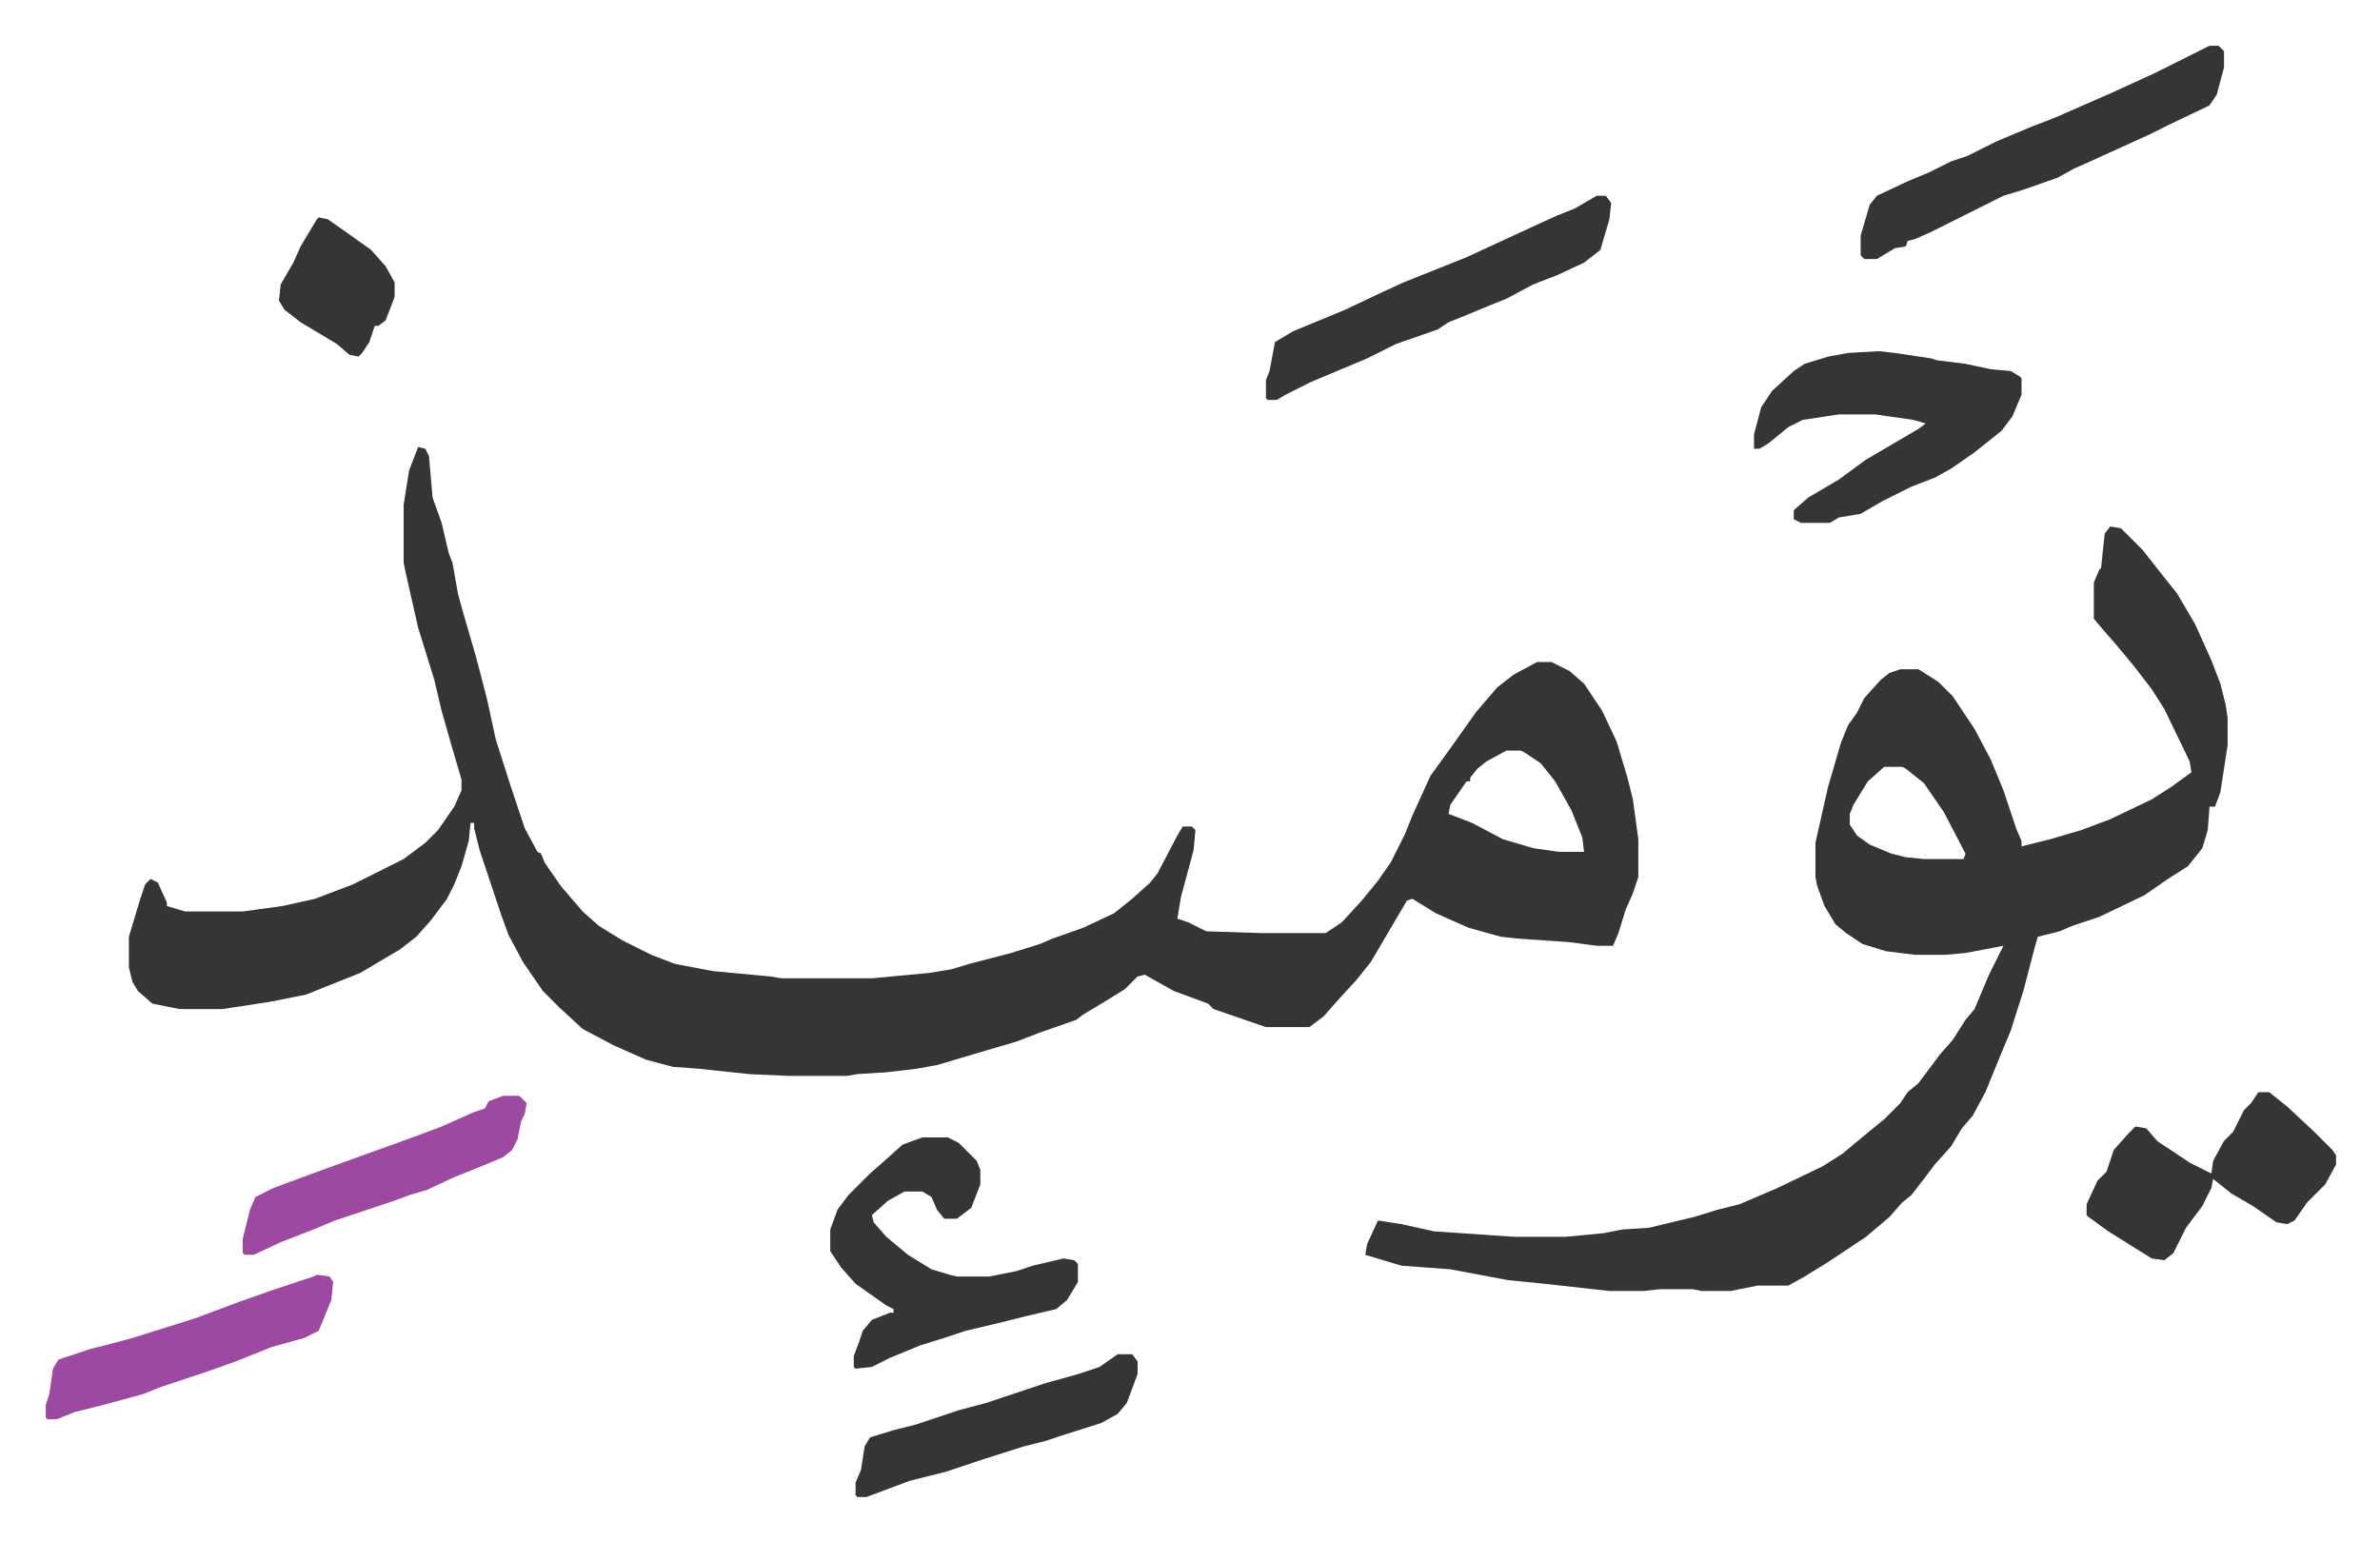 <svg xmlns="http://www.w3.org/2000/svg" viewBox="-25.3 402.7 1316.6 852.6">
    <path fill="#353535" id="rule_normal" d="m206 650 4 1 2 4 2 23 5 14 4 17 2 5 3 17 3 11 7 24 6 23 5 23 8 25 8 24 7 13 2 1 2 5 9 13 12 14 9 8 13 8 16 8 13 5 21 4 32 3 6 1h50l32-3 12-2 10-3 23-6 16-5 7-3 17-6 17-8 10-8 10-9 4-5 11-21 3-5h5l2 2-1 11-7 26-2 12 6 2 10 5 31 1h35l9-6 11-12 9-11 7-10 8-16 4-10 10-22 13-18 12-17 6-7 6-7 9-7 13-7h8l10 5 8 7 10 15 8 17 6 20 3 12 3 22v21l-3 9-4 9-4 13-3 7h-9l-15-2-29-2-9-1-18-5-18-8-13-8-3 1-10 17-10 17-8 10-11 12-7 8-8 6h-24l-29-10-3-3-19-7-16-9-4 1-7 7-13 8-10 6-4 3-20 7-13 5-17 5-27 8-11 2-17 2-16 1-6 1h-32l-22-1-28-3-14-1-15-4-18-8-17-9-13-12-9-9-11-16-8-15-4-11-12-36-3-12v-3h-2l-1 10-4 14-4 10-4 8-9 12-8 9-9 7-22 13-15 6-15 6-20 4-13 2-13 2H74l-15-3-8-7-3-5-2-8v-17l6-20 3-9 3-3 4 2 5 11v2l10 3h32l22-3 18-4 21-8 28-14 12-9 7-7 9-13 4-9v-6l-5-17-6-21-4-17-9-29-7-31-1-5v-32l3-19zm602 168-11 6-5 4-4 5v2h-2l-9 13-1 5 13 5 17 9 17 5 14 2h14l-1-8-6-15-9-16-8-10-9-6-2-1zm334-124 6 1 12 12 11 14 8 10 10 17 9 20 5 13 3 12 1 7v15l-4 26-3 8h-3l-1 13-3 10-8 10-11 7-13 9-25 12-15 5-7 3-12 3-2 7-6 23-7 22-5 12-9 22-7 13-6 7-6 10-9 10-6 8-7 9-5 4-7 8-13 11-21 14-13 8-9 5h-17l-15 3h-16l-5-1h-18l-9 1h-19l-36-4-20-2-16-3-16-3-27-2-20-6 1-6 6-13 13 2 18 4 44 3h29l21-2 10-2 15-1 25-6 13-4 12-3 21-9 25-12 11-7 12-10 11-9 9-9 4-6 6-5 12-16 7-8 7-11 5-6 8-19 8-16-21 4-11 1h-17l-16-2-13-4-9-6-6-5-6-10-4-11-1-5v-19l7-31 7-24 4-10 5-7 4-8 9-10 5-4 6-2h10l11 7 8 8 12 18 9 17 7 17 7 21 3 7v3l16-4 17-5 16-6 23-11 11-7 11-8-1-6-14-29-7-11-10-13-10-12-7-8-5-6v-20l3-7 1-1 2-19zm-125 133-9 8-8 13-2 5v6l4 6 7 5 12 5 8 2 10 1h22l1-3-12-23-11-16-10-8-2-1zm-3-230 9 1 20 3 3 1 16 2 14 3 11 1 5 3 1 1v9l-5 12-6 8-15 12-13 9-9 5-13 5-16 8-12 7-12 2-5 3h-16l-4-2v-5l8-7 17-10 15-11 29-17 4-3-7-2-21-3h-20l-20 3-8 4-11 9-5 3h-3v-8l4-15 6-9 12-11 6-4 13-4 11-2zm-529 435h14l6 3 10 10 2 5v8l-5 13-8 6h-7l-4-5-3-7-5-3h-10l-9 5-9 8 1 4 7 8 12 10 13 8 10 3 4 1h18l15-3 9-3 17-4 6 1 2 2v10l-6 10-6 5-17 4-16 4-17 4-12 4-13 4-17 7-10 5-9 1-1-1v-6l3-8 2-6 5-6 10-4h2v-2l-4-2-17-12-8-9-6-9v-12l4-11 6-8 12-12 8-7 10-9zm712-604h5l3 3v9l-4 15-4 6-23 11-10 5-33 15-9 4-9 5-20 7-10 3-16 8-24 12-9 4-4 1-1 3-6 1-10 6h-7l-2-2v-11l5-17 4-5 17-8 12-5 12-6 9-3 16-8 19-8 13-5 32-14 24-11 16-8zm27 579h6l10 8 15 14 10 10 2 3v5l-6 11-10 10-7 10-4 2-6-1-13-9-12-7-10-8-1 5-5 10-9 12-7 14-5 4-7-1-24-15-11-8-1-1v-6l6-13 5-5 4-12 8-9 4-4 6 1 6 7 18 12 12 6 1-7 6-11 5-5 6-12 4-4zM858 511h5l3 4-1 9-5 17-9 7-15 7-13 5-15 8-10 4-12 5-10 4-6 4-23 8-16 8-31 13-14 7-5 3h-5l-1-1v-10l2-5 3-16 10-6 29-12 19-9 13-6 35-14 13-6 26-12 11-5 10-4z"/>
    <path fill="#9d48a1" id="rule_ikhfa" d="m150 1108 7 1 2 3-1 10-7 17-8 4-18 5-20 8-14 5-27 9-10 4-11 3-11 3-16 4-10 4H1l-1-1v-7l2-6 2-14 3-5 18-6 8-2 15-4 35-11 24-9 17-6 15-5 9-3zm103-99h9l4 4-1 6-2 4-2 10-3 6-5 4-12 5-15 6-15 7-10 3-8 3-33 11-12 5-18 7-15 7h-5l-1-1v-8l4-16 3-7 10-5 27-10 50-18 16-6 18-8 6-2 2-4z"/>
    <path fill="#353535" id="rule_normal" d="M593 1152h8l3 4v7l-6 16-5 6-9 5-22 7-9 3-12 3-22 7-21 7-20 5-8 3-16 6h-5l-1-1v-7l3-7 2-13 3-5 13-4 12-3 24-8 15-4 33-11 18-5 12-4zM151 523l5 1 10 7 14 10 8 9 5 9v8l-5 13-4 3h-2l-3 9-4 6-2 2-5-1-7-6-20-12-9-7-3-5 1-9 7-12 4-9 9-15z"/>
</svg>
